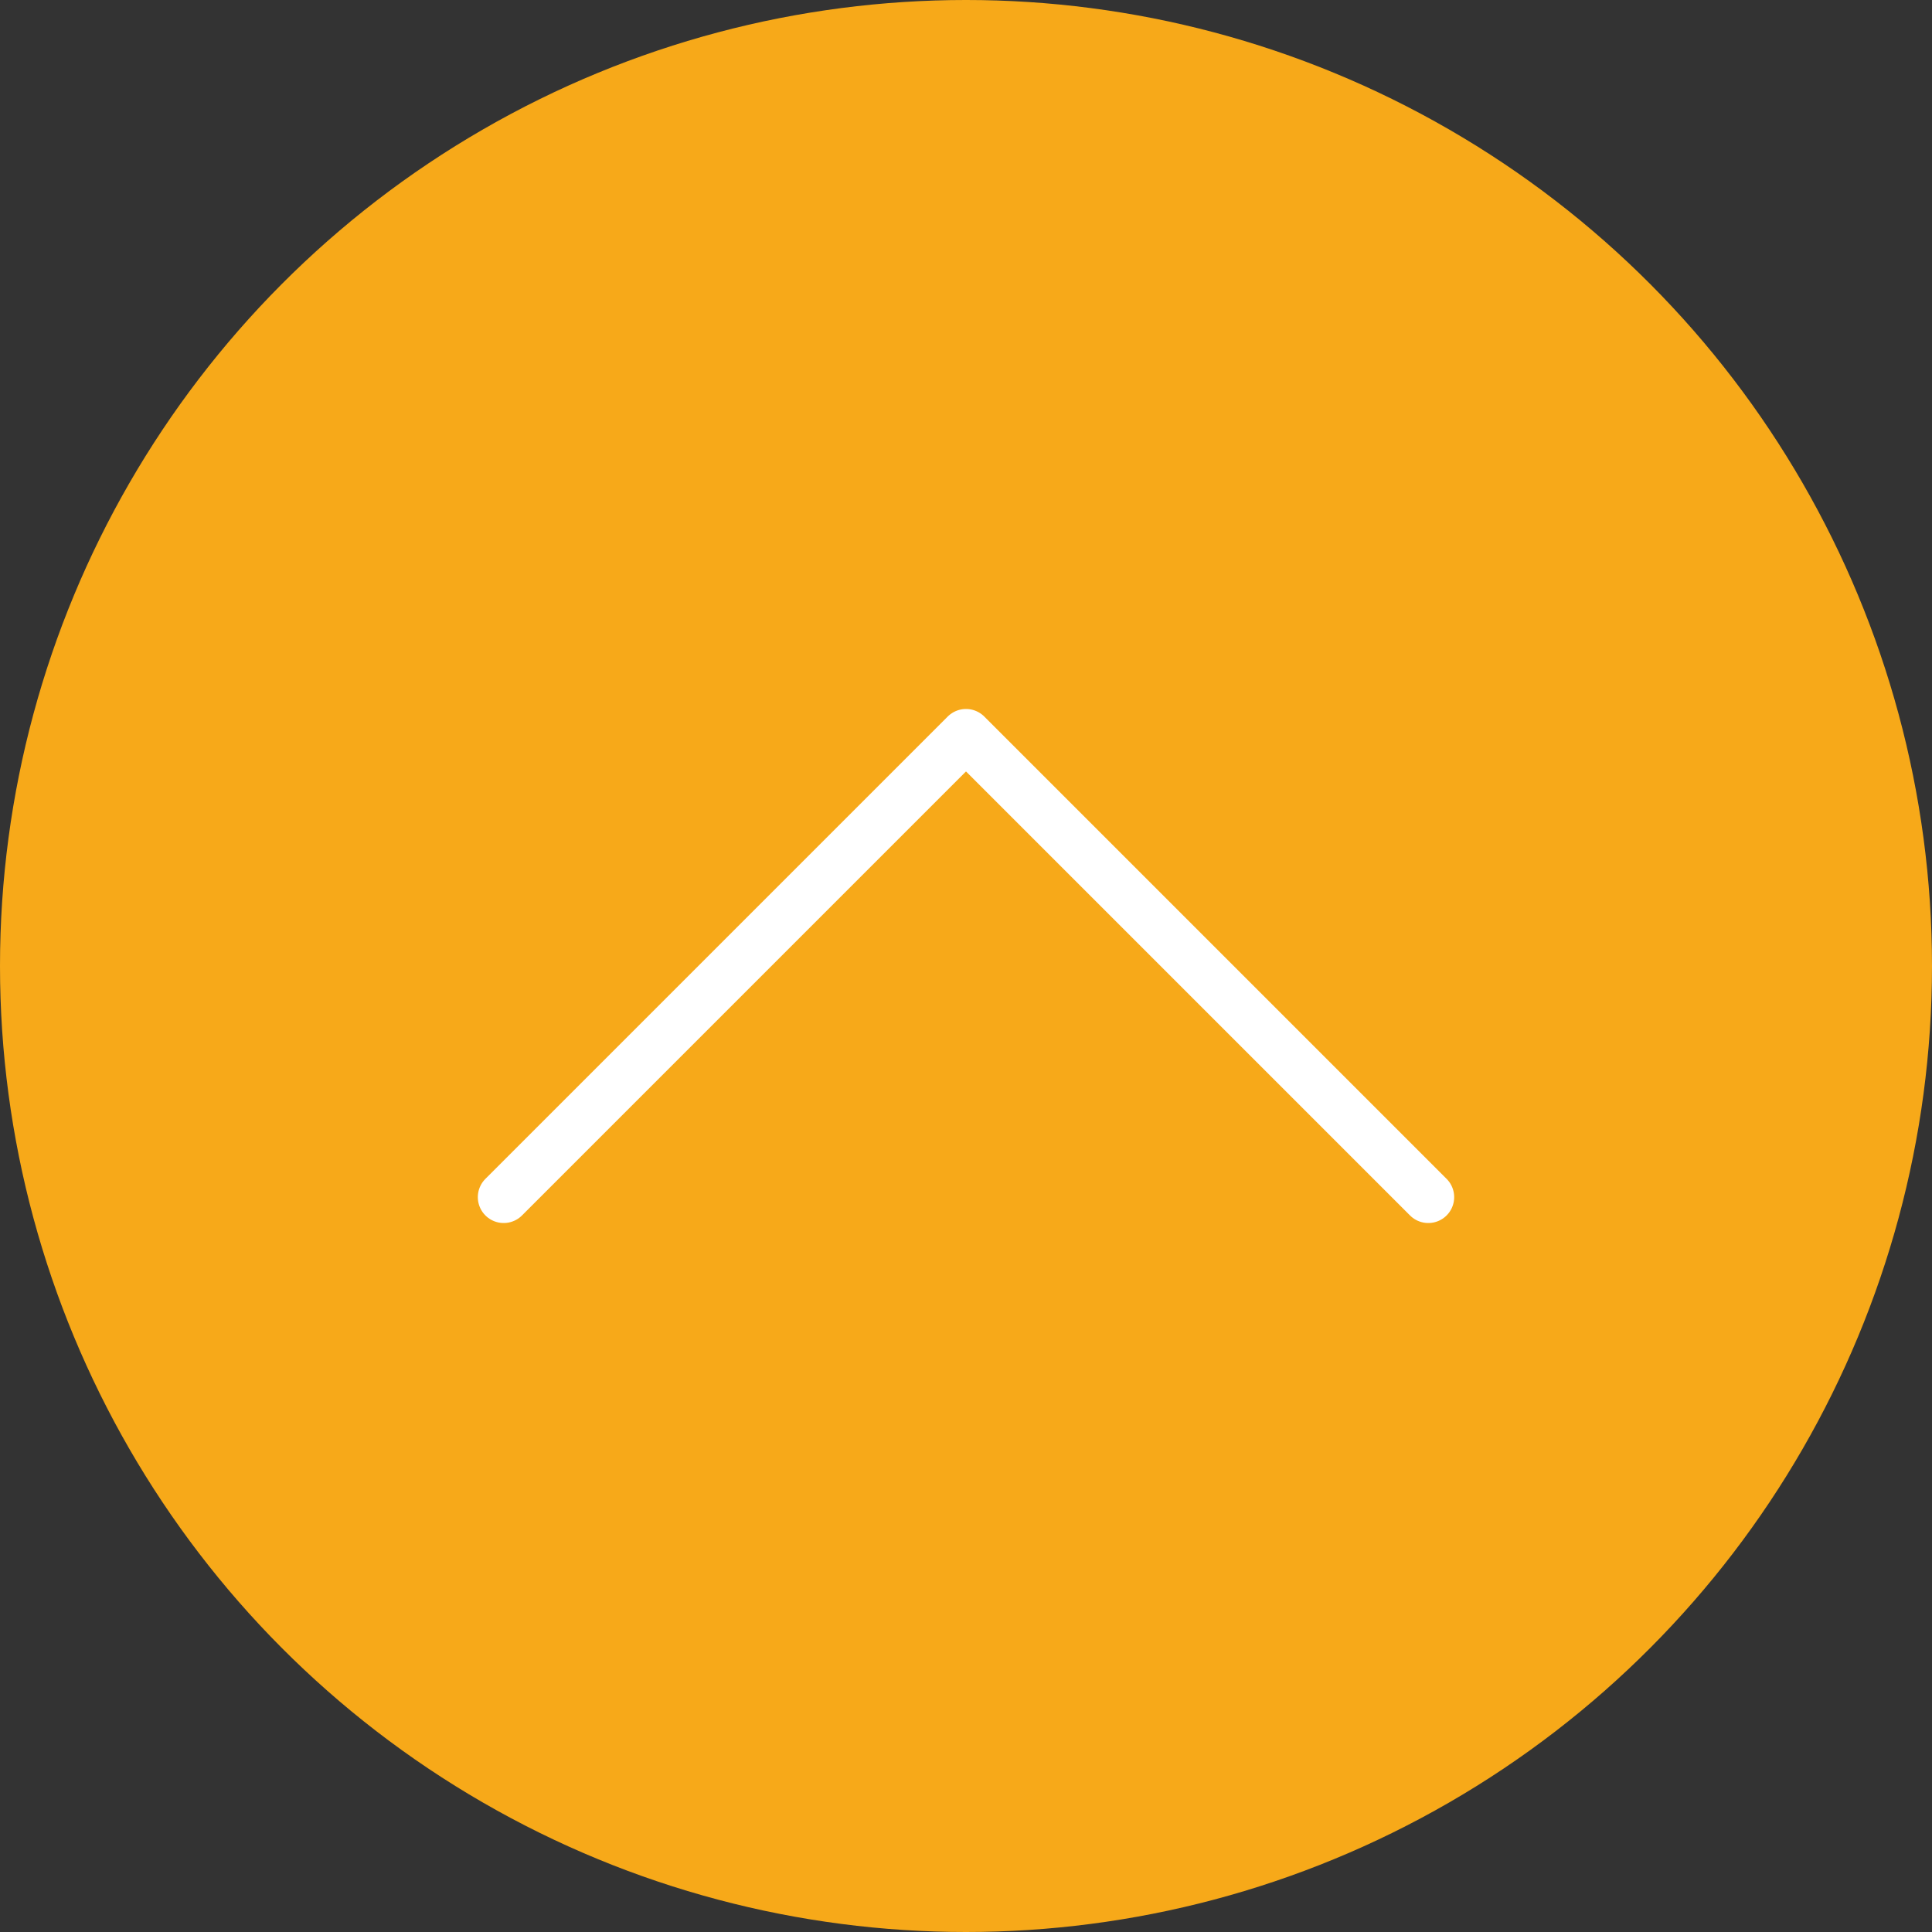 <svg id="圖層_1" data-name="圖層 1" xmlns="http://www.w3.org/2000/svg" viewBox="0 0 56 56"><rect x="0" y="0" width="56" height="56" fill="#333333" stroke="none"/><defs><style>.cls-1{fill:#f7a919;}.cls-2{fill:none;stroke:#fff;stroke-linecap:round;stroke-linejoin:round;stroke-width:1.5px;}</style></defs><circle class="cls-1" cx="28" cy="28" r="28"/><polyline class="cls-2" points="14.6 34.7 28 21.3 41.4 34.7"/></svg>